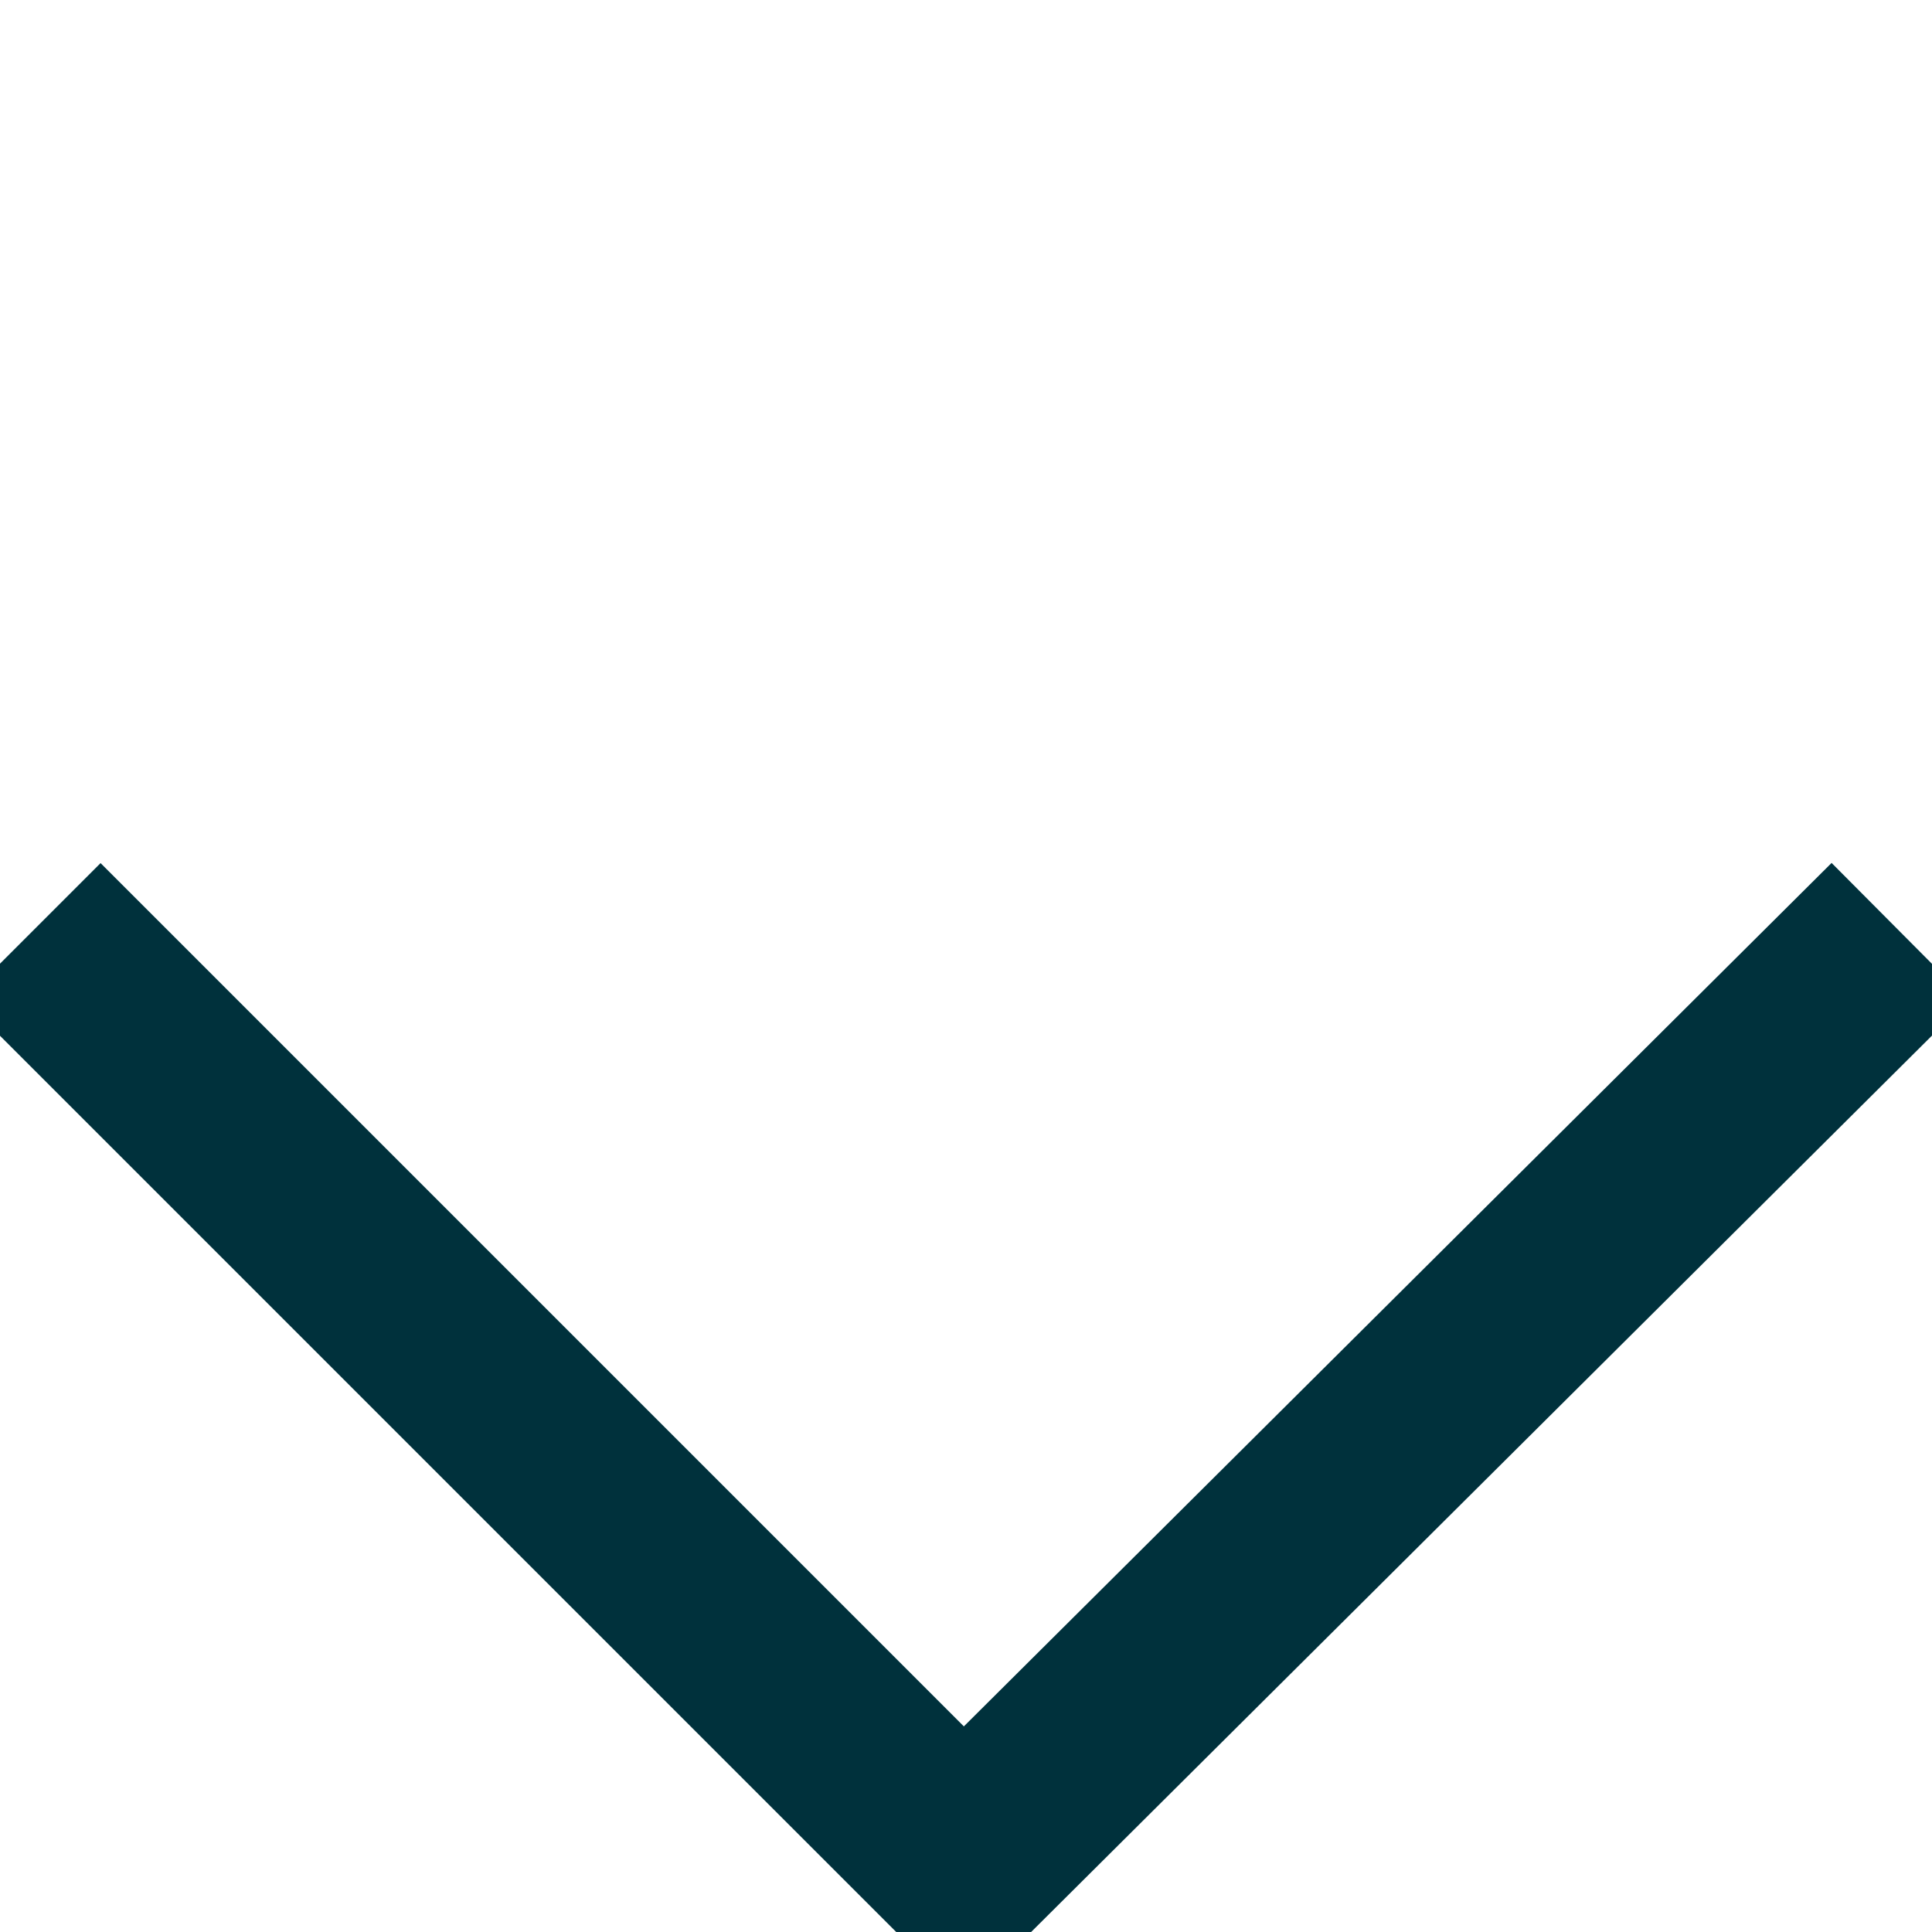 <svg width="30" height="30" viewBox="0 0 30 30" fill="none" xmlns="http://www.w3.org/2000/svg">
<g clip-path="url(#clip0)">
<path d="M29.499 14.463L14.964 28.926L0.501 14.463" stroke="#00313C" stroke-width="3" stroke-miterlimit="10"/>
</g>
<defs>
<clipPath id="clip0">
<rect width="30" height="30" fill="white"/>
</clipPath>
</defs>
</svg>
